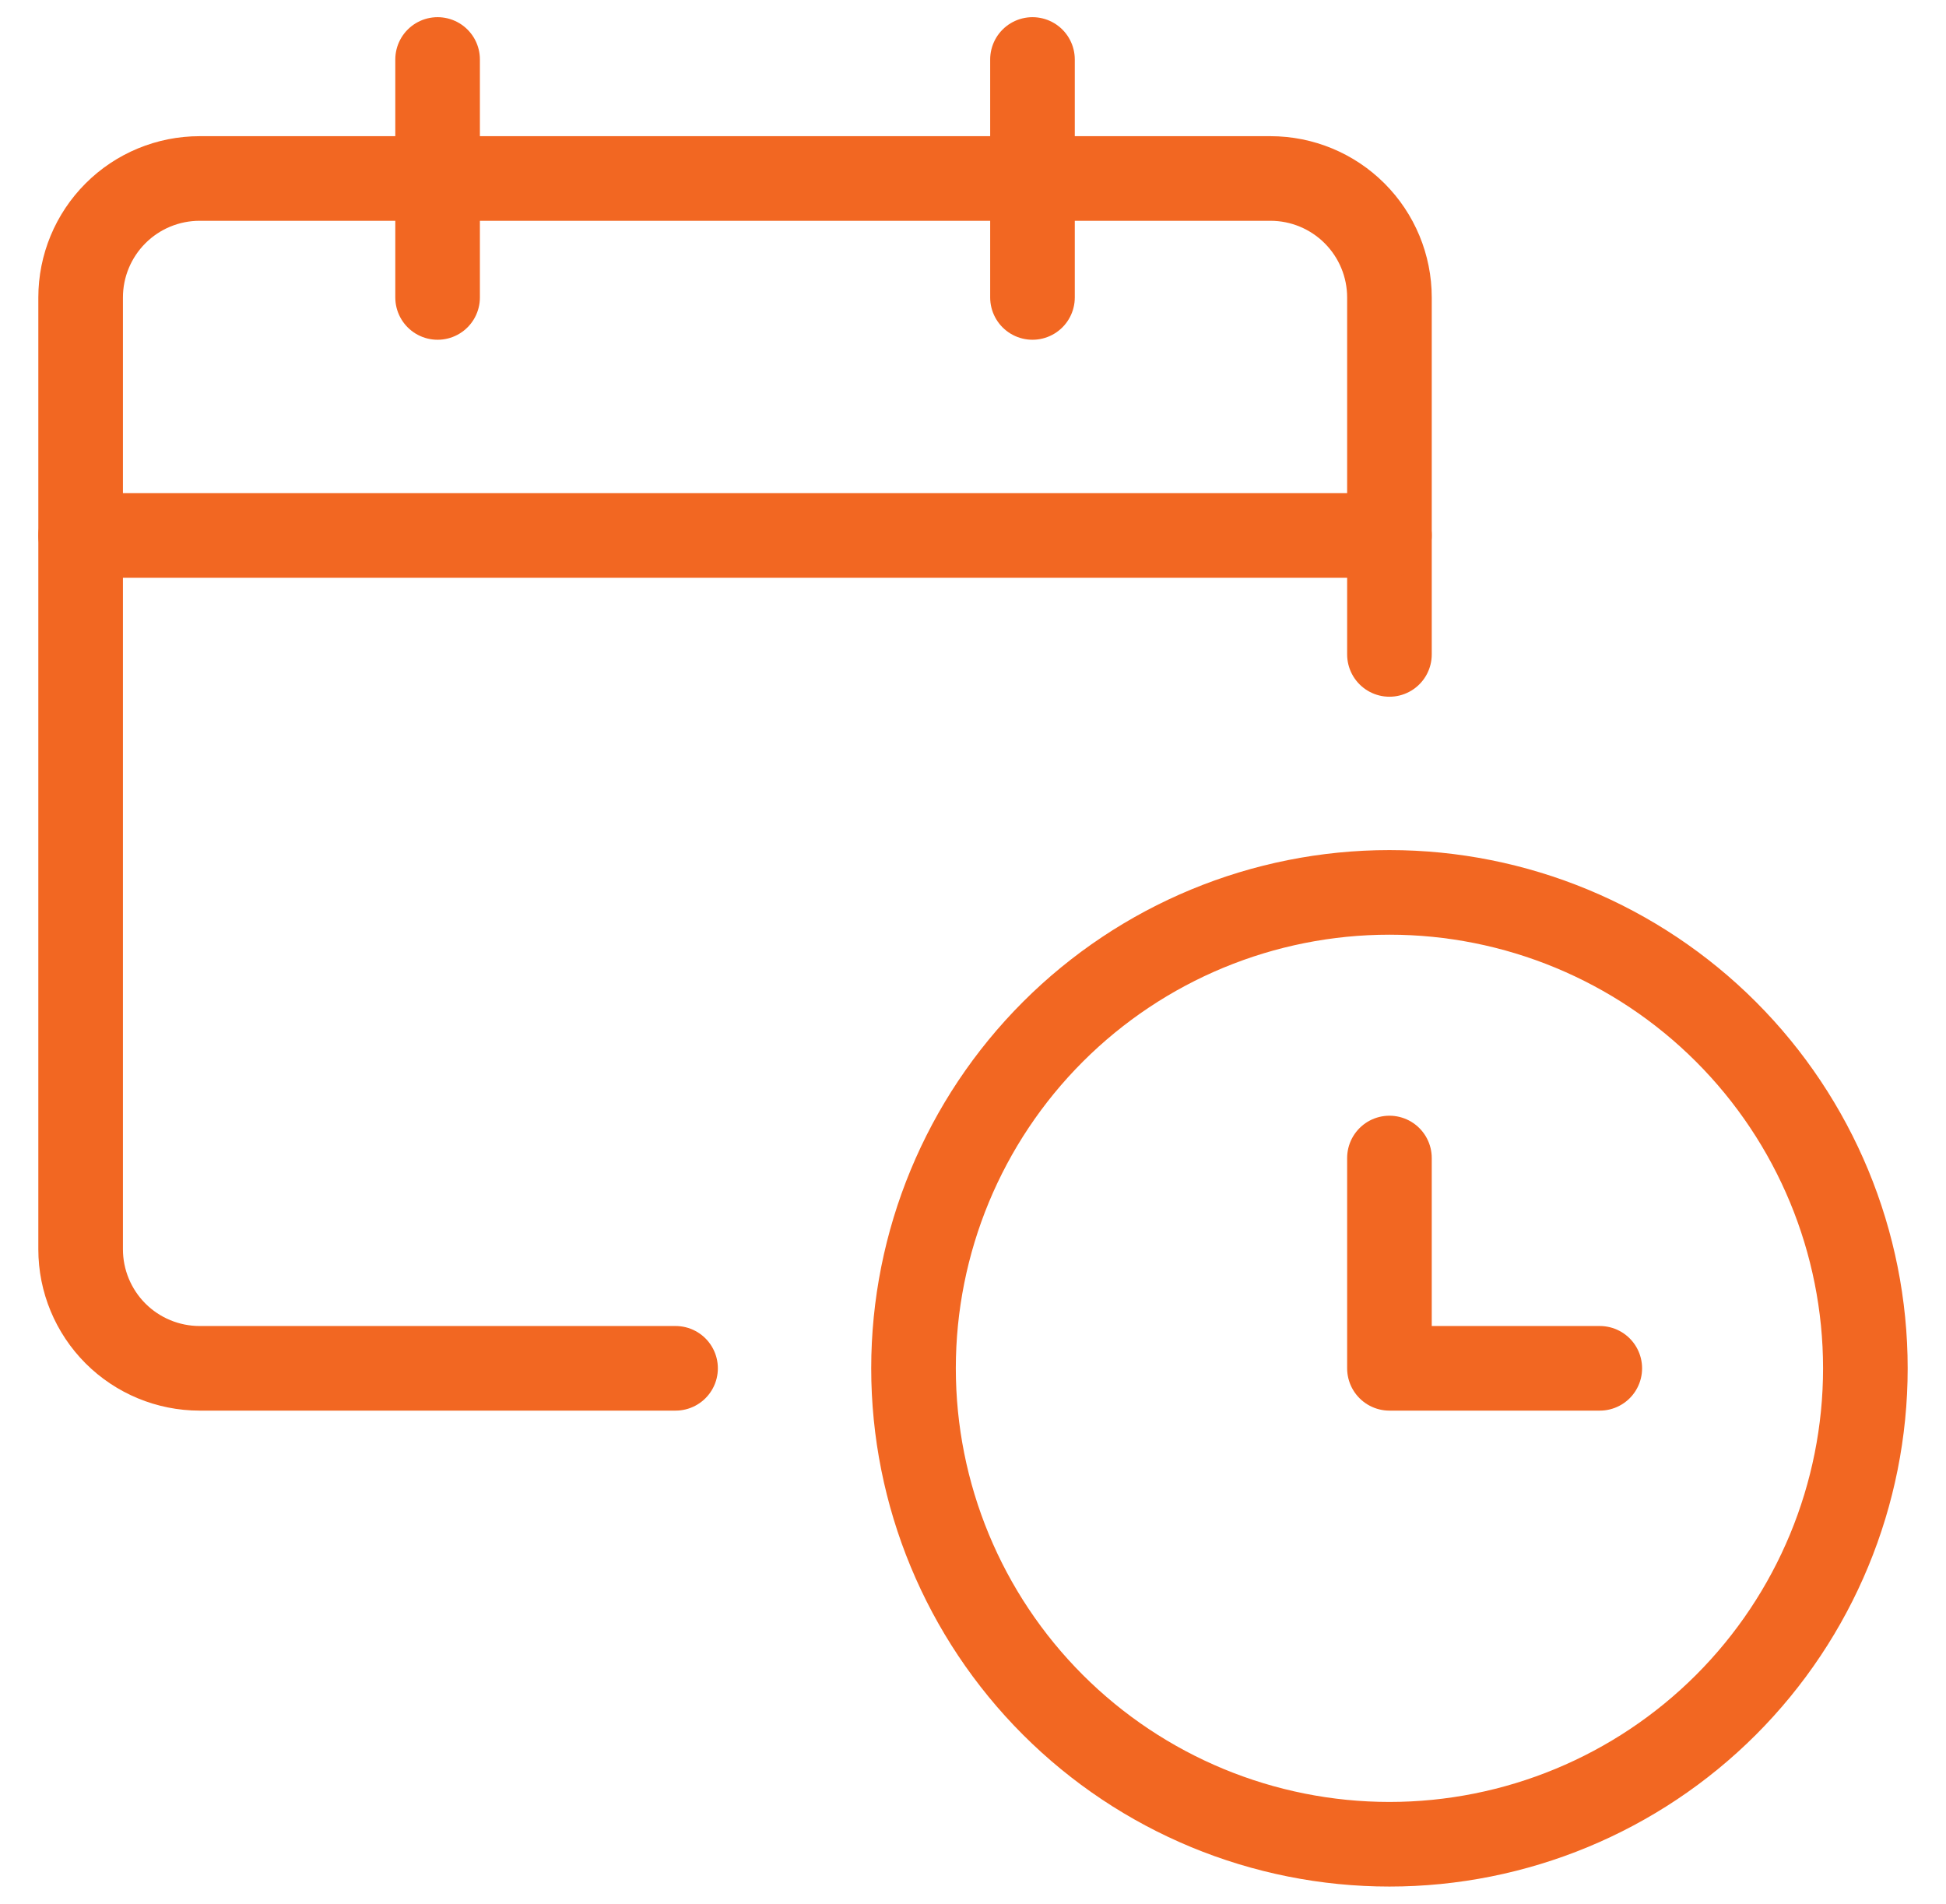 <svg width="46" height="45" viewBox="0 0 46 45" fill="none" xmlns="http://www.w3.org/2000/svg">
<path d="M15.969 32.344H4.719C3.973 32.344 3.257 32.047 2.73 31.52C2.203 30.992 1.906 30.277 1.906 29.531V7.031C1.906 6.285 2.203 5.57 2.73 5.043C3.257 4.515 3.973 4.219 4.719 4.219H30.031C30.777 4.219 31.492 4.515 32.02 5.043C32.547 5.57 32.844 6.285 32.844 7.031V15.469" stroke="#F26722" stroke-width="2" stroke-linecap="round" stroke-linejoin="round"/>
<path d="M1.906 12.656H32.844" stroke="#F26722" stroke-width="2" stroke-linecap="round" stroke-linejoin="round"/>
<path d="M10.344 7.031V1.406" stroke="#F26722" stroke-width="2" stroke-linecap="round" stroke-linejoin="round"/>
<path d="M24.406 7.031V1.406" stroke="#F26722" stroke-width="2" stroke-linecap="round" stroke-linejoin="round"/>
<path d="M21.594 32.344C21.594 35.327 22.779 38.189 24.889 40.299C26.999 42.408 29.86 43.594 32.844 43.594C35.827 43.594 38.689 42.408 40.799 40.299C42.908 38.189 44.094 35.327 44.094 32.344C44.094 29.36 42.908 26.499 40.799 24.389C38.689 22.279 35.827 21.094 32.844 21.094C29.86 21.094 26.999 22.279 24.889 24.389C22.779 26.499 21.594 29.36 21.594 32.344Z" stroke="#F26722" stroke-width="2" stroke-linecap="round" stroke-linejoin="round"/>
<path d="M37.816 32.344H32.844V27.373" stroke="#F26722" stroke-width="2" stroke-linecap="round" stroke-linejoin="round"/>
</svg>
